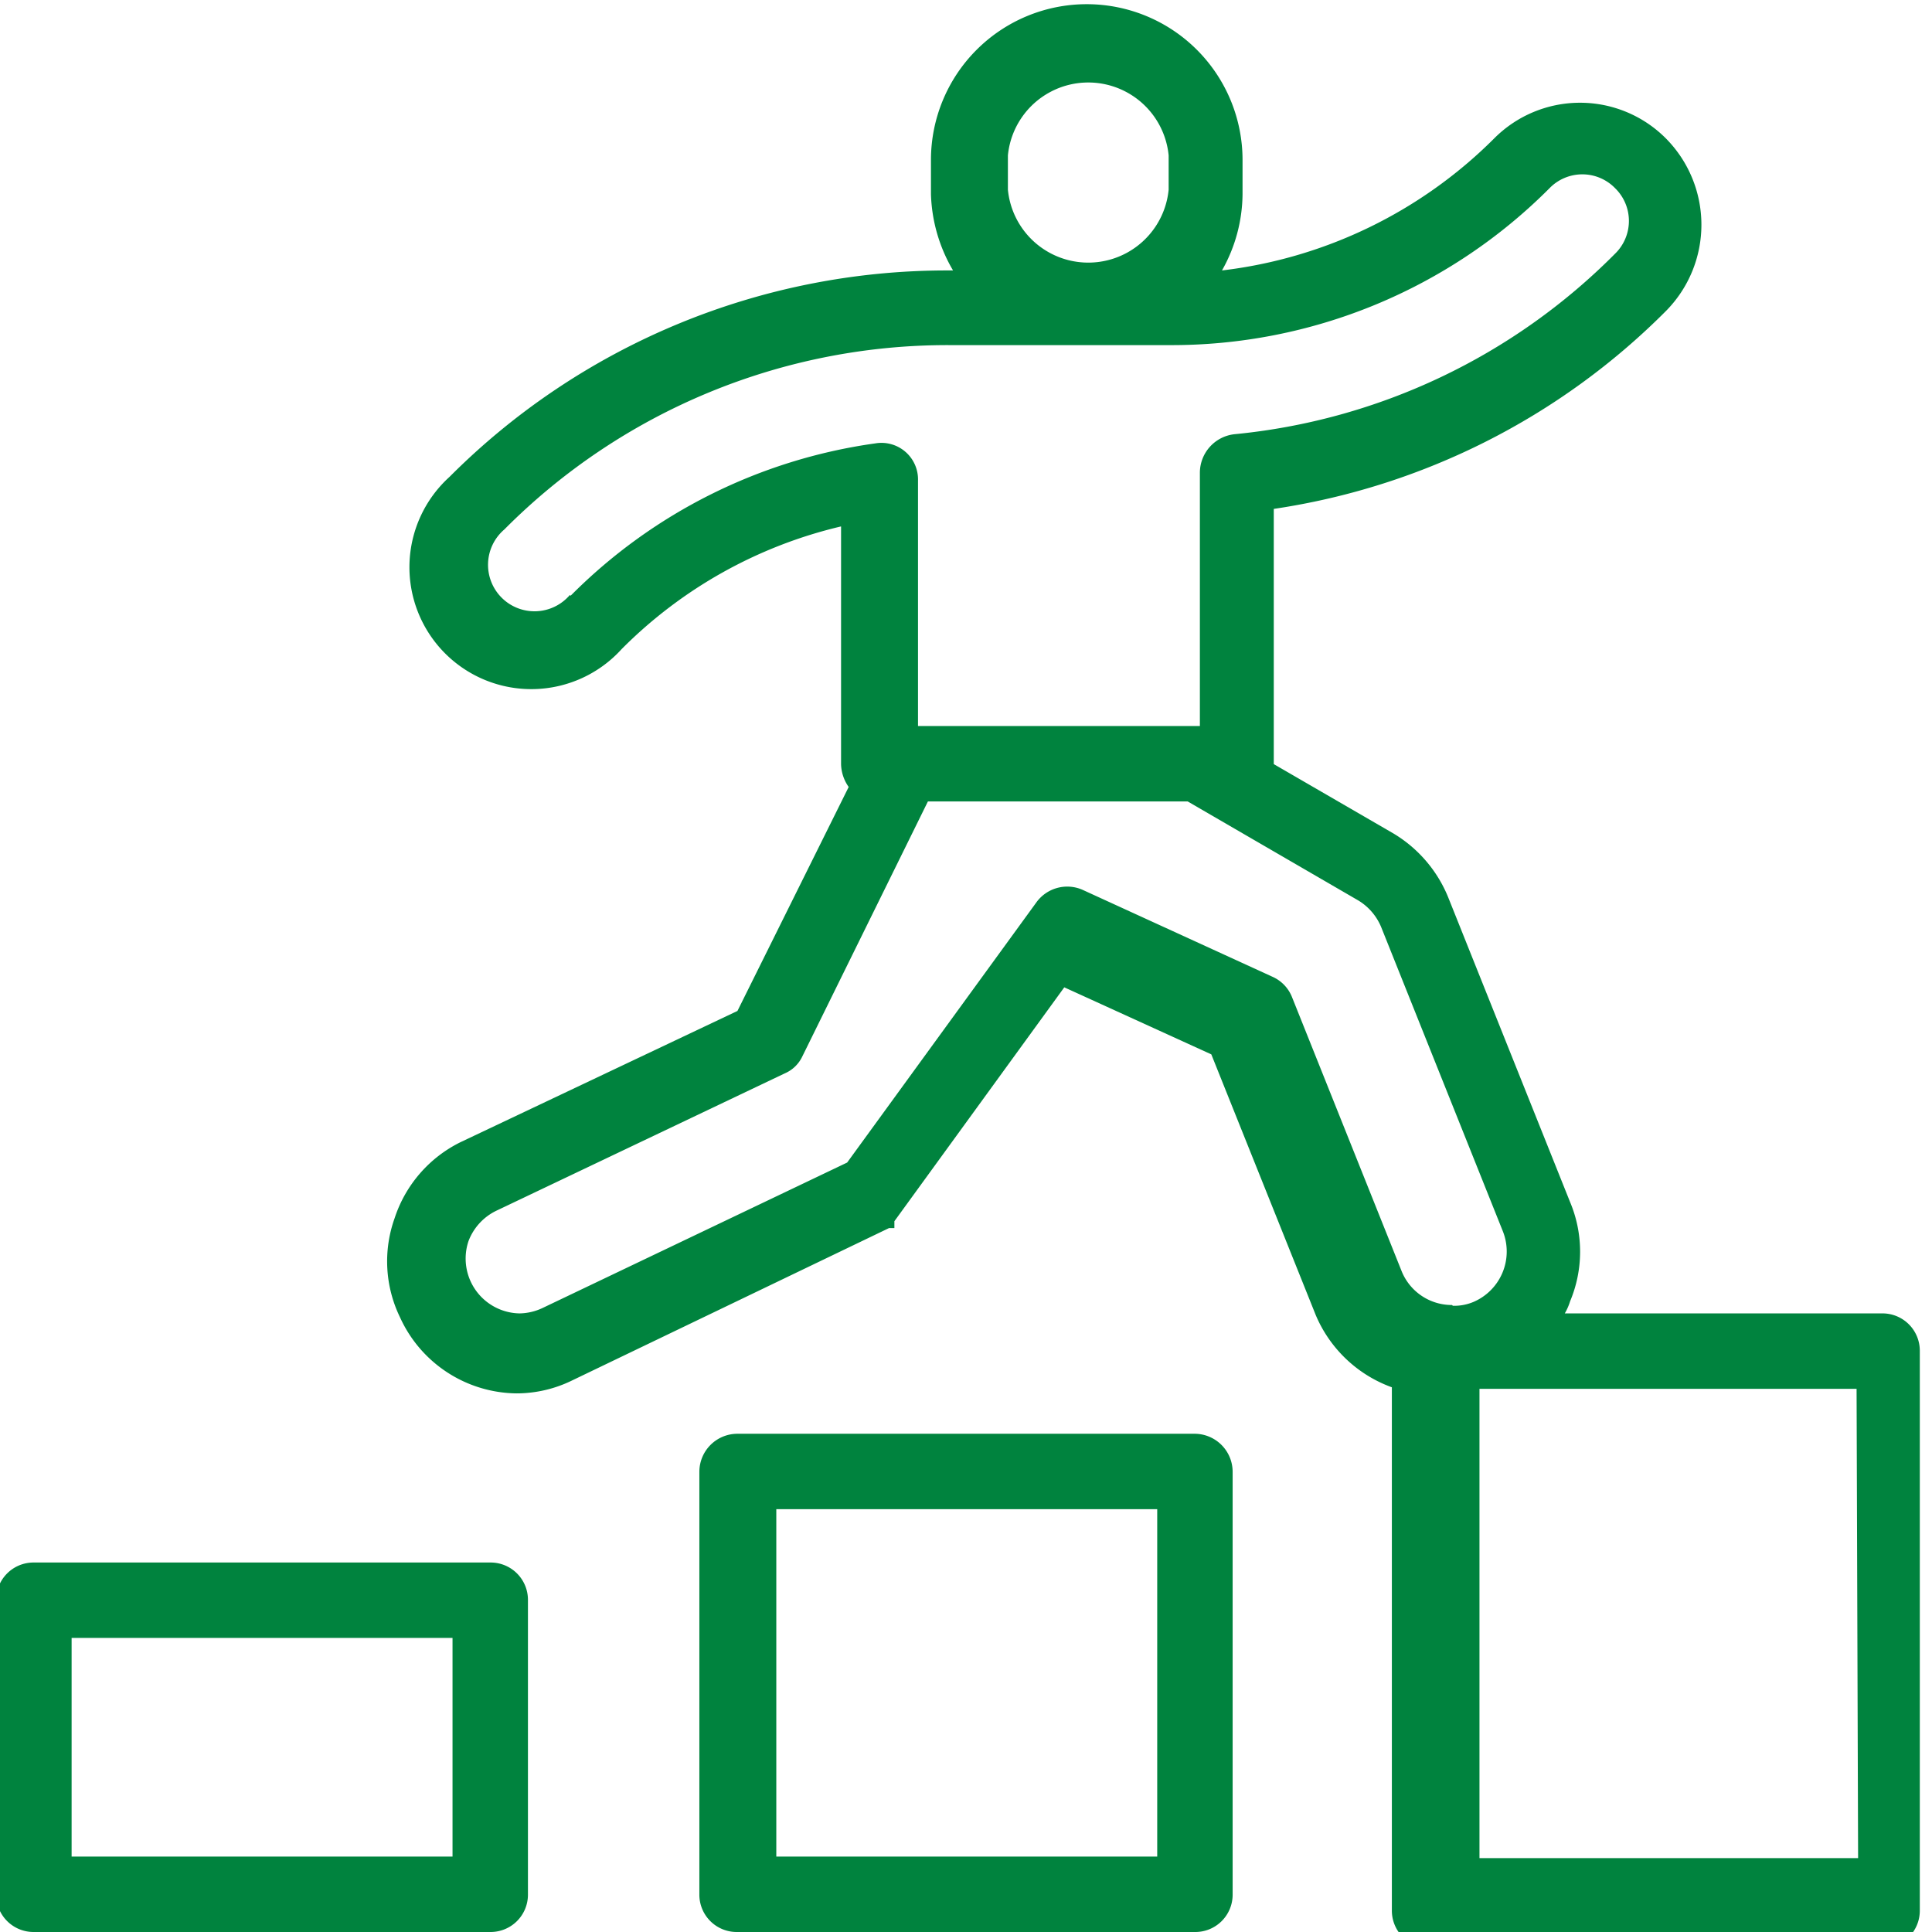 <svg id="Layer_1" data-name="Layer 1" xmlns="http://www.w3.org/2000/svg" viewBox="0 0 25.36 25.36"><defs><style>.cls-1{fill:#00833e;}</style></defs><path class="cls-1" d="M18.76,32.83h-6a.49.49,0,0,0-.49.49v3.87a.49.49,0,0,0,.49.49h6a.49.49,0,0,0,.49-.49V33.32a.49.49,0,0,0-.49-.49m-.5,3.86h-5V33.82h5Z" transform="translate(-12.32 -12.32)"/><path class="cls-1" d="M28,31.14H22a.5.5,0,0,0-.5.5v5.55a.49.49,0,0,0,.5.49H28a.49.49,0,0,0,.5-.49V31.64a.5.5,0,0,0-.5-.5m-.49,5.55h-5V32.13h5Z" transform="translate(-12.32 -12.32)"/><path class="cls-1" d="M37.19,29.56H32.86a.77.77,0,0,0,.07-.16,1.68,1.68,0,0,0,0-1.3l-1.6-4a1.74,1.74,0,0,0-.72-.84l-1.57-.91V19a9.16,9.16,0,0,0,5.15-2.6l0,0a1.61,1.61,0,0,0,0-2.26,1.59,1.59,0,0,0-2.26,0l0,0a6.06,6.06,0,0,1-3.57,1.73,2.06,2.06,0,0,0,.27-1v-.45a2,2,0,0,0-4.09,0v.45a2.09,2.09,0,0,0,.29,1h-.07a9.22,9.22,0,0,0-6.54,2.71l0,0a1.6,1.6,0,1,0,2.26,2.26l0,0a6,6,0,0,1,2.88-1.61v3.12a.54.54,0,0,0,.1.3L22,25.59l-3.63,1.72a1.7,1.7,0,0,0-.87,1,1.68,1.68,0,0,0,.07,1.3,1.7,1.7,0,0,0,1.53,1,1.66,1.66,0,0,0,.73-.17l4.16-2h.07l0,0h0l0,0h0v0l0,0h0l0,0v-.09h0l2.23-3.07,1.93.88,1.37,3.42a1.72,1.72,0,0,0,1,.95v6.87a.49.49,0,0,0,.49.49h5.95a.49.49,0,0,0,.49-.49V30.05a.49.49,0,0,0-.49-.49M25.55,14.36a1.06,1.06,0,0,1,2.11,0v.45a1.06,1.06,0,0,1-2.11,0ZM19.8,20.13l0,0a.61.61,0,1,1-.86-.86l0,0a8.2,8.2,0,0,1,5.84-2.42h2.88a7,7,0,0,0,5-2.06l0,0a.6.6,0,0,1,.86,0,.6.6,0,0,1,0,.86l0,0a8.14,8.14,0,0,1-5,2.37.51.51,0,0,0-.45.5v3.33h-3.7V18.63a.48.48,0,0,0-.56-.49,7,7,0,0,0-4,2m11.57,9.31a.71.71,0,0,1-.66-.44l-1.44-3.6a.49.49,0,0,0-.26-.27L26.53,24a.5.5,0,0,0-.61.17l-2.48,3.41-4,1.91a.73.73,0,0,1-.3.07.72.72,0,0,1-.67-.95.73.73,0,0,1,.37-.4l3.78-1.8a.45.45,0,0,0,.23-.22l1.65-3.35h3.41l2.24,1.3a.74.74,0,0,1,.3.35l1.6,4a.72.72,0,0,1-.39.92.65.65,0,0,1-.27.05m5.32,7.25H31.74V30.55h4.95Z" transform="translate(-12.32 -12.32)"/></svg>